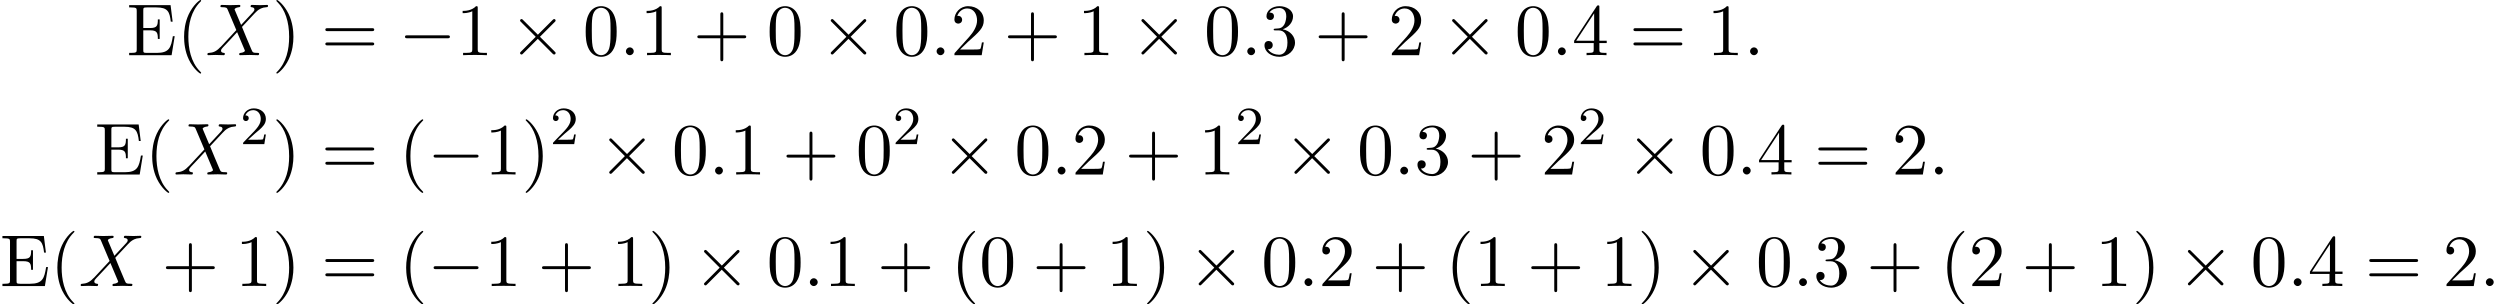 <?xml version='1.0' encoding='UTF-8'?>
<!-- This file was generated by dvisvgm 2.13.3 -->
<svg version='1.1' xmlns='http://www.w3.org/2000/svg' xmlns:xlink='http://www.w3.org/1999/xlink' width='370.651pt' height='45.137pt' viewBox='53.798 85.069 370.651 45.137'>
<defs>
<path id='g2-50' d='M2.248-1.626C2.375-1.745 2.71-2.008 2.837-2.12C3.332-2.574 3.802-3.013 3.802-3.738C3.802-4.686 3.005-5.3 2.008-5.3C1.052-5.3 .422-4.575 .422-3.866C.422-3.475 .733-3.419 .845-3.419C1.012-3.419 1.259-3.539 1.259-3.842C1.259-4.256 .861-4.256 .765-4.256C.996-4.838 1.53-5.037 1.921-5.037C2.662-5.037 3.045-4.407 3.045-3.738C3.045-2.909 2.463-2.303 1.522-1.339L.518-.303C.422-.215 .422-.199 .422 0H3.571L3.802-1.427H3.555C3.531-1.267 3.467-.869 3.371-.717C3.324-.654 2.718-.654 2.59-.654H1.172L2.248-1.626Z'/>
<path id='g0-0' d='M7.189-2.509C7.375-2.509 7.571-2.509 7.571-2.727S7.375-2.945 7.189-2.945H1.287C1.102-2.945 .905-2.945 .905-2.727S1.102-2.509 1.287-2.509H7.189Z'/>
<path id='g0-2' d='M4.244-3.033L2.062-5.204C1.931-5.335 1.909-5.356 1.822-5.356C1.713-5.356 1.604-5.258 1.604-5.138C1.604-5.062 1.625-5.04 1.745-4.92L3.927-2.727L1.745-.535C1.625-.415 1.604-.393 1.604-.316C1.604-.196 1.713-.098 1.822-.098C1.909-.098 1.931-.12 2.062-.251L4.233-2.422L6.491-.164C6.513-.153 6.589-.098 6.655-.098C6.785-.098 6.873-.196 6.873-.316C6.873-.338 6.873-.382 6.84-.436C6.829-.458 5.095-2.171 4.549-2.727L6.545-4.724C6.6-4.789 6.764-4.931 6.818-4.996C6.829-5.018 6.873-5.062 6.873-5.138C6.873-5.258 6.785-5.356 6.655-5.356C6.567-5.356 6.524-5.313 6.404-5.193L4.244-3.033Z'/>
<path id='g3-40' d='M3.611 2.618C3.611 2.585 3.611 2.564 3.425 2.378C2.062 1.004 1.713-1.058 1.713-2.727C1.713-4.625 2.127-6.524 3.469-7.887C3.611-8.018 3.611-8.04 3.611-8.073C3.611-8.149 3.567-8.182 3.502-8.182C3.393-8.182 2.411-7.44 1.767-6.055C1.211-4.855 1.08-3.644 1.08-2.727C1.08-1.876 1.2-.556 1.8 .676C2.455 2.018 3.393 2.727 3.502 2.727C3.567 2.727 3.611 2.695 3.611 2.618Z'/>
<path id='g3-41' d='M3.153-2.727C3.153-3.578 3.033-4.898 2.433-6.131C1.778-7.473 .84-8.182 .731-8.182C.665-8.182 .622-8.138 .622-8.073C.622-8.04 .622-8.018 .829-7.822C1.898-6.742 2.52-5.007 2.52-2.727C2.52-.862 2.116 1.058 .764 2.433C.622 2.564 .622 2.585 .622 2.618C.622 2.684 .665 2.727 .731 2.727C.84 2.727 1.822 1.985 2.465 .6C3.022-.6 3.153-1.811 3.153-2.727Z'/>
<path id='g3-43' d='M4.462-2.509H7.505C7.658-2.509 7.865-2.509 7.865-2.727S7.658-2.945 7.505-2.945H4.462V-6C4.462-6.153 4.462-6.36 4.244-6.36S4.025-6.153 4.025-6V-2.945H.971C.818-2.945 .611-2.945 .611-2.727S.818-2.509 .971-2.509H4.025V.545C4.025 .698 4.025 .905 4.244 .905S4.462 .698 4.462 .545V-2.509Z'/>
<path id='g3-48' d='M5.018-3.491C5.018-4.364 4.964-5.236 4.582-6.044C4.08-7.091 3.185-7.265 2.727-7.265C2.073-7.265 1.276-6.982 .829-5.967C.48-5.215 .425-4.364 .425-3.491C.425-2.673 .469-1.691 .916-.862C1.385 .022 2.182 .24 2.716 .24C3.305 .24 4.135 .011 4.615-1.025C4.964-1.778 5.018-2.629 5.018-3.491ZM2.716 0C2.291 0 1.647-.273 1.451-1.32C1.331-1.975 1.331-2.978 1.331-3.622C1.331-4.32 1.331-5.04 1.418-5.629C1.625-6.927 2.444-7.025 2.716-7.025C3.076-7.025 3.796-6.829 4.004-5.749C4.113-5.138 4.113-4.309 4.113-3.622C4.113-2.804 4.113-2.062 3.993-1.364C3.829-.327 3.207 0 2.716 0Z'/>
<path id='g3-49' d='M3.207-6.982C3.207-7.244 3.207-7.265 2.956-7.265C2.28-6.567 1.32-6.567 .971-6.567V-6.229C1.189-6.229 1.833-6.229 2.4-6.513V-.862C2.4-.469 2.367-.338 1.385-.338H1.036V0C1.418-.033 2.367-.033 2.804-.033S4.189-.033 4.571 0V-.338H4.222C3.24-.338 3.207-.458 3.207-.862V-6.982Z'/>
<path id='g3-50' d='M1.385-.84L2.542-1.964C4.244-3.469 4.898-4.058 4.898-5.149C4.898-6.393 3.916-7.265 2.585-7.265C1.353-7.265 .545-6.262 .545-5.291C.545-4.68 1.091-4.68 1.124-4.68C1.309-4.68 1.691-4.811 1.691-5.258C1.691-5.542 1.495-5.825 1.113-5.825C1.025-5.825 1.004-5.825 .971-5.815C1.222-6.524 1.811-6.927 2.444-6.927C3.436-6.927 3.905-6.044 3.905-5.149C3.905-4.276 3.36-3.415 2.76-2.738L.665-.404C.545-.284 .545-.262 .545 0H4.593L4.898-1.898H4.625C4.571-1.571 4.495-1.091 4.385-.927C4.309-.84 3.589-.84 3.349-.84H1.385Z'/>
<path id='g3-51' d='M3.164-3.84C4.058-4.135 4.691-4.898 4.691-5.76C4.691-6.655 3.731-7.265 2.684-7.265C1.582-7.265 .753-6.611 .753-5.782C.753-5.422 .993-5.215 1.309-5.215C1.647-5.215 1.865-5.455 1.865-5.771C1.865-6.316 1.353-6.316 1.189-6.316C1.527-6.851 2.247-6.993 2.64-6.993C3.087-6.993 3.687-6.753 3.687-5.771C3.687-5.64 3.665-5.007 3.382-4.527C3.055-4.004 2.684-3.971 2.411-3.96C2.324-3.949 2.062-3.927 1.985-3.927C1.898-3.916 1.822-3.905 1.822-3.796C1.822-3.676 1.898-3.676 2.084-3.676H2.564C3.458-3.676 3.862-2.935 3.862-1.865C3.862-.382 3.109-.065 2.629-.065C2.16-.065 1.342-.251 .96-.895C1.342-.84 1.68-1.08 1.68-1.495C1.68-1.887 1.385-2.105 1.069-2.105C.807-2.105 .458-1.953 .458-1.473C.458-.48 1.473 .24 2.662 .24C3.993 .24 4.985-.753 4.985-1.865C4.985-2.76 4.298-3.611 3.164-3.84Z'/>
<path id='g3-52' d='M3.207-1.8V-.851C3.207-.458 3.185-.338 2.378-.338H2.149V0C2.596-.033 3.164-.033 3.622-.033S4.658-.033 5.105 0V-.338H4.876C4.069-.338 4.047-.458 4.047-.851V-1.8H5.138V-2.138H4.047V-7.102C4.047-7.32 4.047-7.385 3.873-7.385C3.775-7.385 3.742-7.385 3.655-7.255L.305-2.138V-1.8H3.207ZM3.273-2.138H.611L3.273-6.207V-2.138Z'/>
<path id='g3-61' d='M7.495-3.567C7.658-3.567 7.865-3.567 7.865-3.785S7.658-4.004 7.505-4.004H.971C.818-4.004 .611-4.004 .611-3.785S.818-3.567 .982-3.567H7.495ZM7.505-1.451C7.658-1.451 7.865-1.451 7.865-1.669S7.658-1.887 7.495-1.887H.982C.818-1.887 .611-1.887 .611-1.669S.818-1.451 .971-1.451H7.505Z'/>
<path id='g3-69' d='M1.484-.851C1.484-.458 1.462-.338 .622-.338H.36V0H6.655L7.113-2.815H6.84C6.567-1.135 6.316-.338 4.44-.338H2.989C2.476-.338 2.455-.415 2.455-.775V-3.687H3.436C4.495-3.687 4.615-3.338 4.615-2.411H4.887V-5.302H4.615C4.615-4.364 4.495-4.025 3.436-4.025H2.455V-6.644C2.455-7.004 2.476-7.08 2.989-7.08H4.396C6.065-7.08 6.36-6.48 6.535-4.964H6.807L6.502-7.418H.36V-7.08H.622C1.462-7.08 1.484-6.96 1.484-6.567V-.851Z'/>
<path id='g1-58' d='M2.095-.578C2.095-.895 1.833-1.156 1.516-1.156S.938-.895 .938-.578S1.2 0 1.516 0S2.095-.262 2.095-.578Z'/>
<path id='g1-88' d='M5.291-4.484L4.375-6.655C4.342-6.742 4.32-6.785 4.32-6.796C4.32-6.862 4.505-7.069 4.964-7.113C5.073-7.124 5.182-7.135 5.182-7.32C5.182-7.451 5.051-7.451 5.018-7.451C4.571-7.451 4.102-7.418 3.644-7.418C3.371-7.418 2.695-7.451 2.422-7.451C2.356-7.451 2.225-7.451 2.225-7.233C2.225-7.113 2.335-7.113 2.476-7.113C3.131-7.113 3.196-7.004 3.295-6.764L4.582-3.72L2.28-1.244L2.138-1.124C1.604-.545 1.091-.371 .535-.338C.393-.327 .295-.327 .295-.12C.295-.109 .295 0 .436 0C.764 0 1.124-.033 1.462-.033C1.865-.033 2.291 0 2.684 0C2.749 0 2.88 0 2.88-.218C2.88-.327 2.771-.338 2.749-.338C2.651-.349 2.313-.371 2.313-.676C2.313-.851 2.476-1.025 2.607-1.167L3.72-2.345L4.702-3.415L5.804-.807C5.847-.687 5.858-.676 5.858-.655C5.858-.567 5.651-.382 5.225-.338C5.105-.327 5.007-.316 5.007-.131C5.007 0 5.127 0 5.171 0C5.476 0 6.24-.033 6.545-.033C6.818-.033 7.484 0 7.756 0C7.833 0 7.964 0 7.964-.207C7.964-.338 7.855-.338 7.767-.338C7.036-.349 7.015-.382 6.829-.818C6.404-1.833 5.673-3.535 5.422-4.189C6.164-4.953 7.309-6.251 7.658-6.556C7.975-6.818 8.389-7.08 9.044-7.113C9.185-7.124 9.284-7.124 9.284-7.331C9.284-7.342 9.284-7.451 9.142-7.451C8.815-7.451 8.455-7.418 8.116-7.418C7.713-7.418 7.298-7.451 6.905-7.451C6.84-7.451 6.698-7.451 6.698-7.233C6.698-7.156 6.753-7.124 6.829-7.113C6.927-7.102 7.265-7.08 7.265-6.775C7.265-6.622 7.145-6.48 7.058-6.382L5.291-4.484Z'/>
</defs>
<g id='page1'>
<use x='72.586' y='93.25' xlink:href='#g3-69'/>
<use x='80.01' y='93.25' xlink:href='#g3-40'/>
<use x='84.253' y='93.25' xlink:href='#g1-88'/>
<use x='94.147' y='93.25' xlink:href='#g3-41'/>
<use x='101.419' y='93.25' xlink:href='#g3-61'/>
<use x='112.934' y='93.25' xlink:href='#g0-0'/>
<use x='121.419' y='93.25' xlink:href='#g3-49'/>
<use x='129.298' y='93.25' xlink:href='#g0-2'/>
<use x='140.207' y='93.25' xlink:href='#g3-48'/>
<use x='145.662' y='93.25' xlink:href='#g1-58'/>
<use x='148.692' y='93.25' xlink:href='#g3-49'/>
<use x='156.571' y='93.25' xlink:href='#g3-43'/>
<use x='167.48' y='93.25' xlink:href='#g3-48'/>
<use x='175.359' y='93.25' xlink:href='#g0-2'/>
<use x='186.268' y='93.25' xlink:href='#g3-48'/>
<use x='191.722' y='93.25' xlink:href='#g1-58'/>
<use x='194.753' y='93.25' xlink:href='#g3-50'/>
<use x='202.631' y='93.25' xlink:href='#g3-43'/>
<use x='213.54' y='93.25' xlink:href='#g3-49'/>
<use x='221.419' y='93.25' xlink:href='#g0-2'/>
<use x='232.328' y='93.25' xlink:href='#g3-48'/>
<use x='237.783' y='93.25' xlink:href='#g1-58'/>
<use x='240.813' y='93.25' xlink:href='#g3-51'/>
<use x='248.692' y='93.25' xlink:href='#g3-43'/>
<use x='259.601' y='93.25' xlink:href='#g3-50'/>
<use x='267.48' y='93.25' xlink:href='#g0-2'/>
<use x='278.389' y='93.25' xlink:href='#g3-48'/>
<use x='283.843' y='93.25' xlink:href='#g1-58'/>
<use x='286.874' y='93.25' xlink:href='#g3-52'/>
<use x='295.359' y='93.25' xlink:href='#g3-61'/>
<use x='306.874' y='93.25' xlink:href='#g3-49'/>
<use x='312.328' y='93.25' xlink:href='#g1-58'/>
<use x='67.854' y='110.941' xlink:href='#g3-69'/>
<use x='75.278' y='110.941' xlink:href='#g3-40'/>
<use x='79.52' y='110.941' xlink:href='#g1-88'/>
<use x='89.414' y='106.436' xlink:href='#g2-50'/>
<use x='94.147' y='110.941' xlink:href='#g3-41'/>
<use x='101.419' y='110.941' xlink:href='#g3-61'/>
<use x='112.934' y='110.941' xlink:href='#g3-40'/>
<use x='117.177' y='110.941' xlink:href='#g0-0'/>
<use x='125.662' y='110.941' xlink:href='#g3-49'/>
<use x='131.116' y='110.941' xlink:href='#g3-41'/>
<use x='135.359' y='106.436' xlink:href='#g2-50'/>
<use x='142.515' y='110.941' xlink:href='#g0-2'/>
<use x='153.424' y='110.941' xlink:href='#g3-48'/>
<use x='158.879' y='110.941' xlink:href='#g1-58'/>
<use x='161.909' y='110.941' xlink:href='#g3-49'/>
<use x='169.788' y='110.941' xlink:href='#g3-43'/>
<use x='180.697' y='110.941' xlink:href='#g3-48'/>
<use x='186.152' y='106.436' xlink:href='#g2-50'/>
<use x='193.308' y='110.941' xlink:href='#g0-2'/>
<use x='204.217' y='110.941' xlink:href='#g3-48'/>
<use x='209.672' y='110.941' xlink:href='#g1-58'/>
<use x='212.702' y='110.941' xlink:href='#g3-50'/>
<use x='220.581' y='110.941' xlink:href='#g3-43'/>
<use x='231.49' y='110.941' xlink:href='#g3-49'/>
<use x='236.945' y='106.436' xlink:href='#g2-50'/>
<use x='244.101' y='110.941' xlink:href='#g0-2'/>
<use x='255.01' y='110.941' xlink:href='#g3-48'/>
<use x='260.465' y='110.941' xlink:href='#g1-58'/>
<use x='263.495' y='110.941' xlink:href='#g3-51'/>
<use x='271.374' y='110.941' xlink:href='#g3-43'/>
<use x='282.283' y='110.941' xlink:href='#g3-50'/>
<use x='287.737' y='106.436' xlink:href='#g2-50'/>
<use x='294.894' y='110.941' xlink:href='#g0-2'/>
<use x='305.803' y='110.941' xlink:href='#g3-48'/>
<use x='311.258' y='110.941' xlink:href='#g1-58'/>
<use x='314.288' y='110.941' xlink:href='#g3-52'/>
<use x='322.773' y='110.941' xlink:href='#g3-61'/>
<use x='334.288' y='110.941' xlink:href='#g3-50'/>
<use x='339.742' y='110.941' xlink:href='#g1-58'/>
<use x='53.798' y='127.479' xlink:href='#g3-69'/>
<use x='61.223' y='127.479' xlink:href='#g3-40'/>
<use x='65.465' y='127.479' xlink:href='#g1-88'/>
<use x='77.783' y='127.479' xlink:href='#g3-43'/>
<use x='88.692' y='127.479' xlink:href='#g3-49'/>
<use x='94.147' y='127.479' xlink:href='#g3-41'/>
<use x='101.419' y='127.479' xlink:href='#g3-61'/>
<use x='112.934' y='127.479' xlink:href='#g3-40'/>
<use x='117.177' y='127.479' xlink:href='#g0-0'/>
<use x='125.662' y='127.479' xlink:href='#g3-49'/>
<use x='133.541' y='127.479' xlink:href='#g3-43'/>
<use x='144.45' y='127.479' xlink:href='#g3-49'/>
<use x='149.904' y='127.479' xlink:href='#g3-41'/>
<use x='156.571' y='127.479' xlink:href='#g0-2'/>
<use x='167.48' y='127.479' xlink:href='#g3-48'/>
<use x='172.934' y='127.479' xlink:href='#g1-58'/>
<use x='175.965' y='127.479' xlink:href='#g3-49'/>
<use x='183.844' y='127.479' xlink:href='#g3-43'/>
<use x='194.753' y='127.479' xlink:href='#g3-40'/>
<use x='198.995' y='127.479' xlink:href='#g3-48'/>
<use x='206.874' y='127.479' xlink:href='#g3-43'/>
<use x='217.783' y='127.479' xlink:href='#g3-49'/>
<use x='223.237' y='127.479' xlink:href='#g3-41'/>
<use x='229.904' y='127.479' xlink:href='#g0-2'/>
<use x='240.813' y='127.479' xlink:href='#g3-48'/>
<use x='246.268' y='127.479' xlink:href='#g1-58'/>
<use x='249.298' y='127.479' xlink:href='#g3-50'/>
<use x='257.177' y='127.479' xlink:href='#g3-43'/>
<use x='268.086' y='127.479' xlink:href='#g3-40'/>
<use x='272.328' y='127.479' xlink:href='#g3-49'/>
<use x='280.207' y='127.479' xlink:href='#g3-43'/>
<use x='291.116' y='127.479' xlink:href='#g3-49'/>
<use x='296.571' y='127.479' xlink:href='#g3-41'/>
<use x='303.237' y='127.479' xlink:href='#g0-2'/>
<use x='314.146' y='127.479' xlink:href='#g3-48'/>
<use x='319.601' y='127.479' xlink:href='#g1-58'/>
<use x='322.631' y='127.479' xlink:href='#g3-51'/>
<use x='330.51' y='127.479' xlink:href='#g3-43'/>
<use x='341.419' y='127.479' xlink:href='#g3-40'/>
<use x='345.662' y='127.479' xlink:href='#g3-50'/>
<use x='353.54' y='127.479' xlink:href='#g3-43'/>
<use x='364.449' y='127.479' xlink:href='#g3-49'/>
<use x='369.904' y='127.479' xlink:href='#g3-41'/>
<use x='376.571' y='127.479' xlink:href='#g0-2'/>
<use x='387.48' y='127.479' xlink:href='#g3-48'/>
<use x='392.934' y='127.479' xlink:href='#g1-58'/>
<use x='395.965' y='127.479' xlink:href='#g3-52'/>
<use x='404.449' y='127.479' xlink:href='#g3-61'/>
<use x='415.965' y='127.479' xlink:href='#g3-50'/>
<use x='421.419' y='127.479' xlink:href='#g1-58'/>
</g>
</svg><!--Rendered by QuickLaTeX.com-->